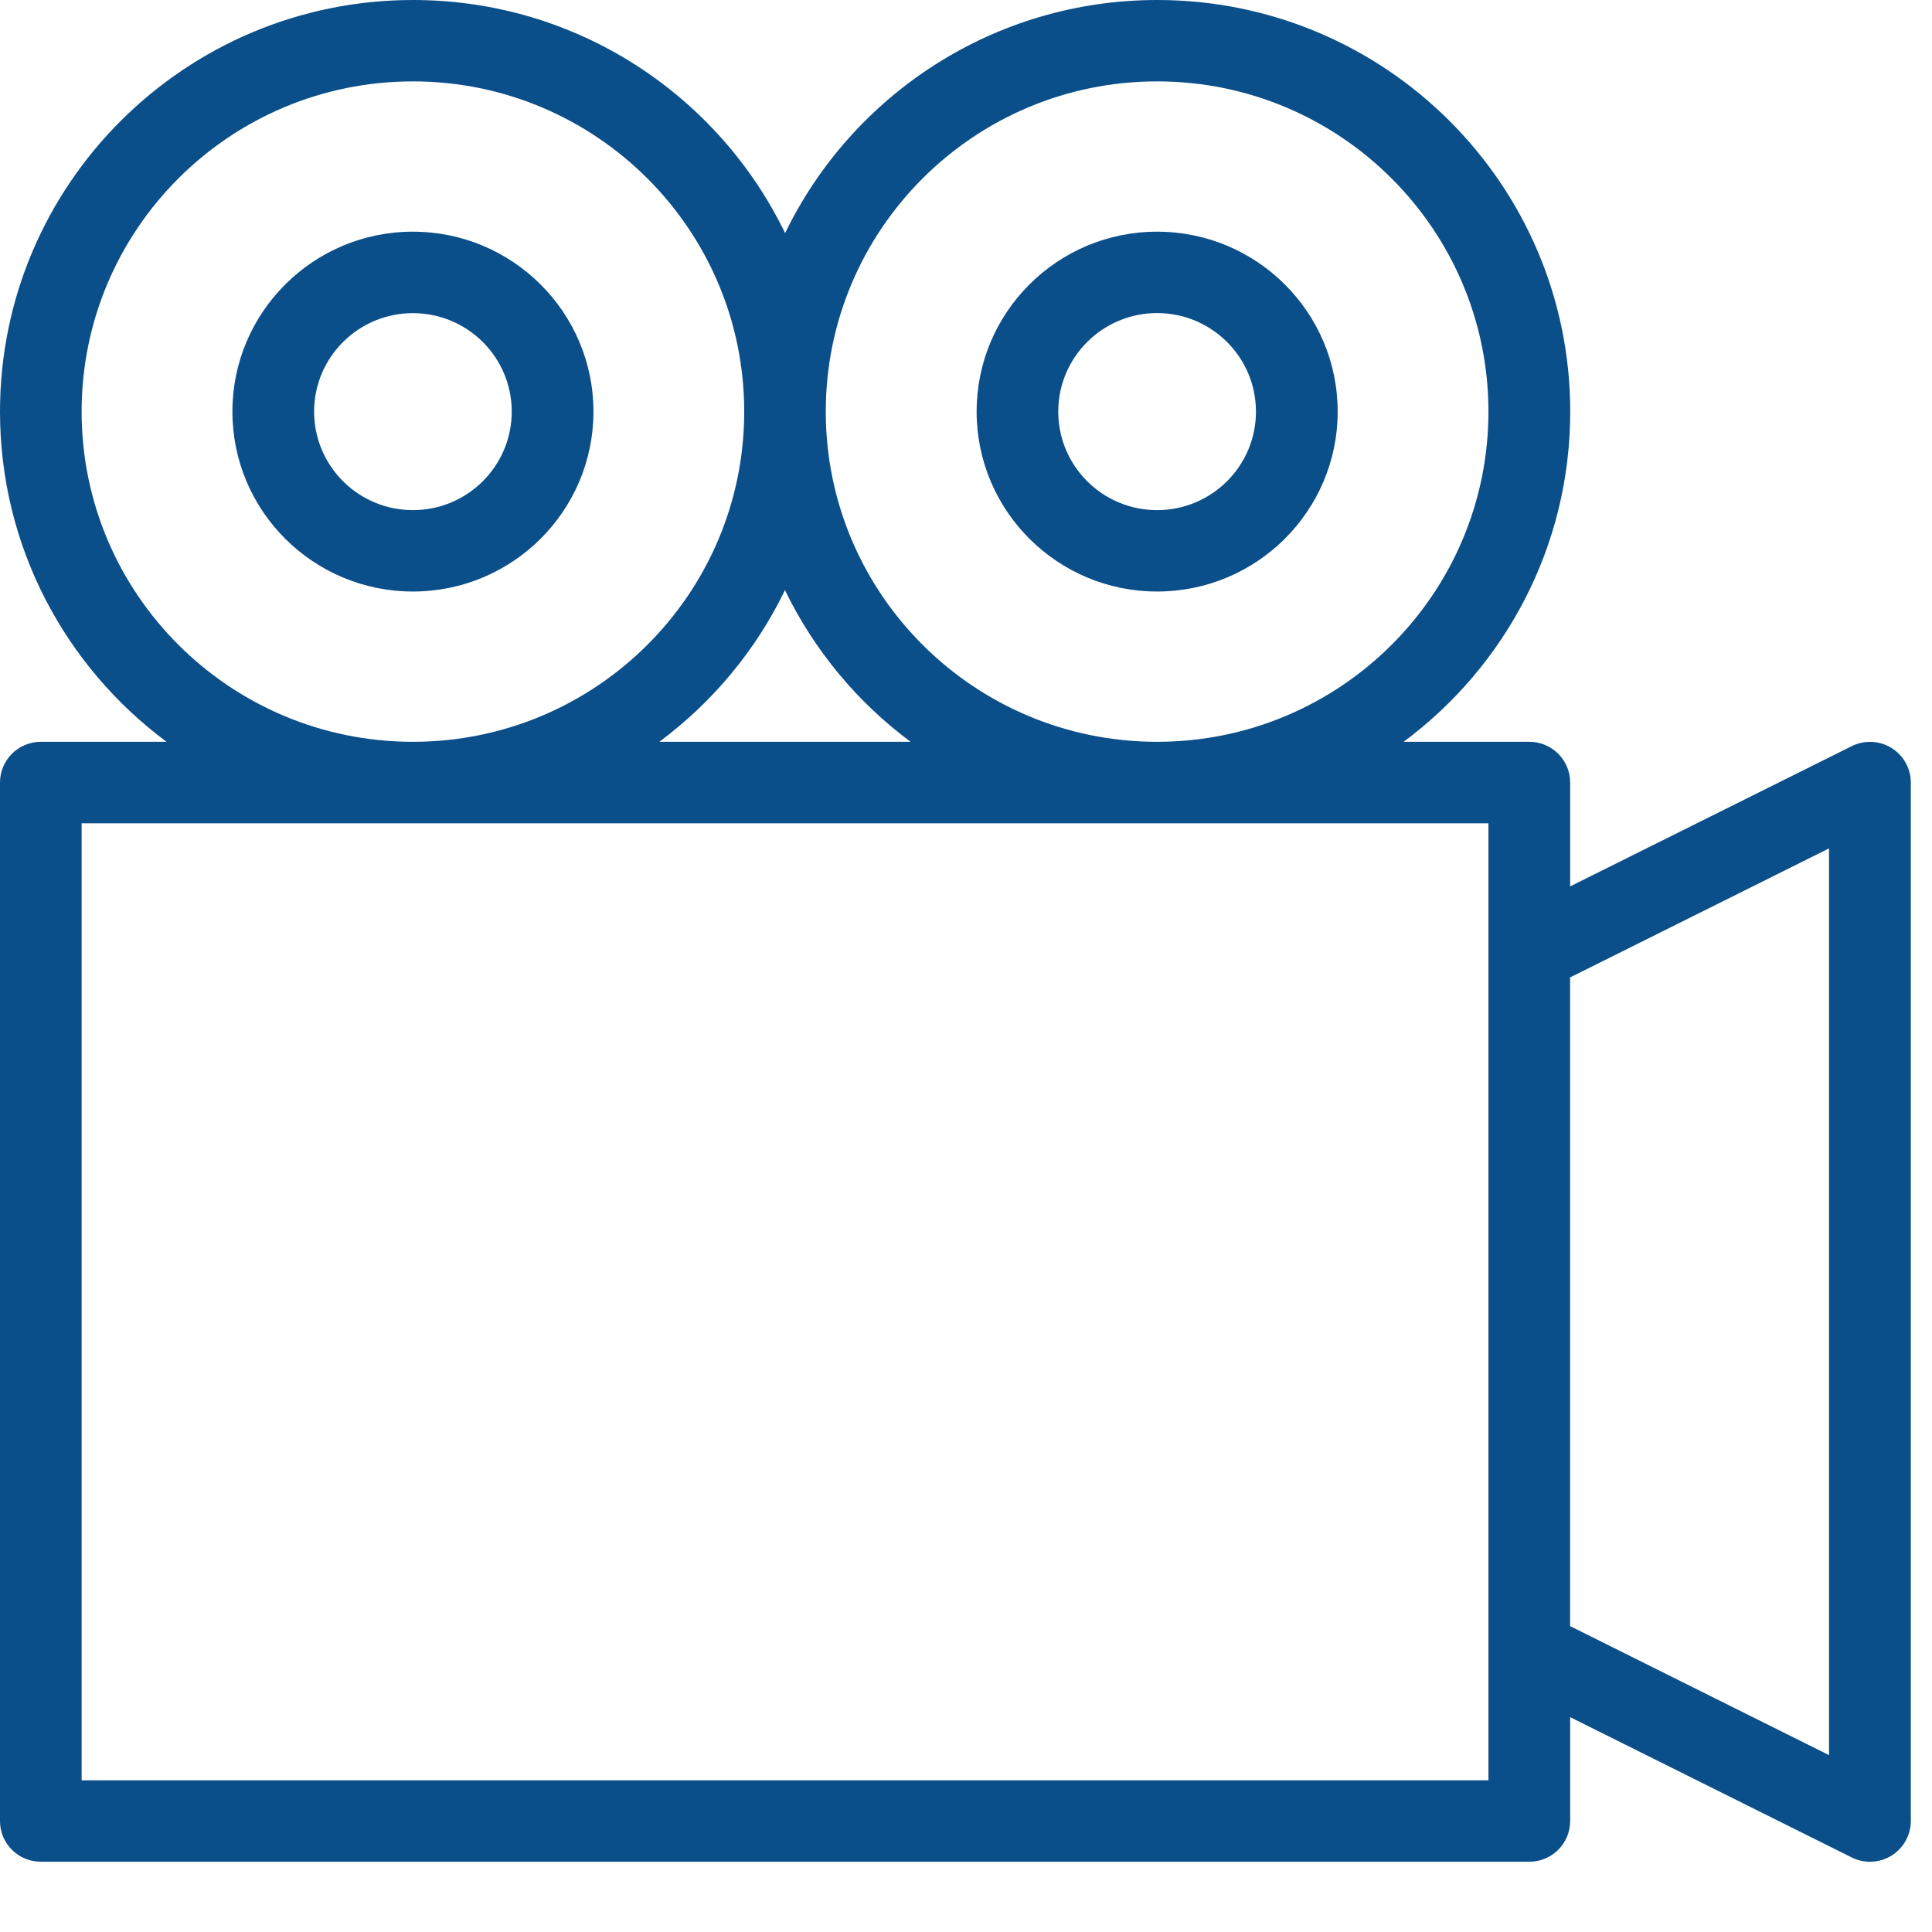<svg width="24" height="24" viewBox="0 0 24 24" fill="none" xmlns="http://www.w3.org/2000/svg">
<path fill-rule="evenodd" clip-rule="evenodd" d="M17.436 9.215H18.998C19.278 9.215 19.505 9.442 19.505 9.721V11.011L23.003 9.269C23.16 9.191 23.347 9.199 23.496 9.291C23.645 9.383 23.737 9.546 23.737 9.721V22.622C23.737 22.797 23.645 22.959 23.496 23.052C23.347 23.144 23.16 23.152 23.003 23.074L19.505 21.331V22.622C19.505 22.901 19.278 23.127 18.998 23.127H0.507C0.227 23.127 0 22.901 0 22.622V9.721C0 9.442 0.227 9.215 0.507 9.215H2.069C0.814 8.283 0 6.792 0 5.113C0 2.292 2.298 0 5.13 0C7.165 0 8.923 1.182 9.753 2.896C10.582 1.183 12.342 0 14.376 0C17.207 0 19.506 2.291 19.506 5.113C19.506 6.792 18.692 8.283 17.436 9.215ZM9.245 5.113C9.245 2.85 7.401 1.011 5.129 1.011C2.857 1.011 1.014 2.849 1.014 5.113C1.014 7.378 2.857 9.215 5.129 9.215C7.401 9.215 9.245 7.378 9.245 5.113ZM5.129 2.878C6.367 2.878 7.372 3.88 7.372 5.113C7.372 6.347 6.367 7.348 5.129 7.348C3.891 7.348 2.887 6.347 2.887 5.113C2.887 3.88 3.891 2.878 5.129 2.878ZM5.129 3.89C4.452 3.89 3.902 4.438 3.902 5.113C3.902 5.789 4.452 6.337 5.129 6.337C5.807 6.337 6.357 5.789 6.357 5.113C6.357 4.438 5.807 3.89 5.129 3.89ZM18.49 10.227H1.014V22.116H18.49V20.519V20.506V11.837V11.824V10.227ZM9.751 7.331C9.39 8.078 8.851 8.724 8.19 9.215H11.312C10.65 8.724 10.114 8.079 9.751 7.331ZM14.374 9.215C16.646 9.215 18.49 7.378 18.49 5.113C18.49 2.85 16.646 1.011 14.374 1.011C12.103 1.011 10.258 2.849 10.258 5.113C10.258 7.378 12.102 9.215 14.374 9.215ZM14.374 2.878C15.612 2.878 16.617 3.879 16.617 5.113C16.617 6.347 15.612 7.348 14.374 7.348C13.136 7.348 12.132 6.347 12.132 5.113C12.132 3.879 13.136 2.878 14.374 2.878ZM14.374 3.889C13.696 3.889 13.146 4.438 13.146 5.113C13.146 5.789 13.696 6.337 14.374 6.337C15.052 6.337 15.602 5.789 15.602 5.113C15.602 4.438 15.052 3.889 14.374 3.889ZM19.504 20.2L22.721 21.803V10.539L19.504 12.142V20.2Z" fill="#0A4E8A"/>
</svg>
